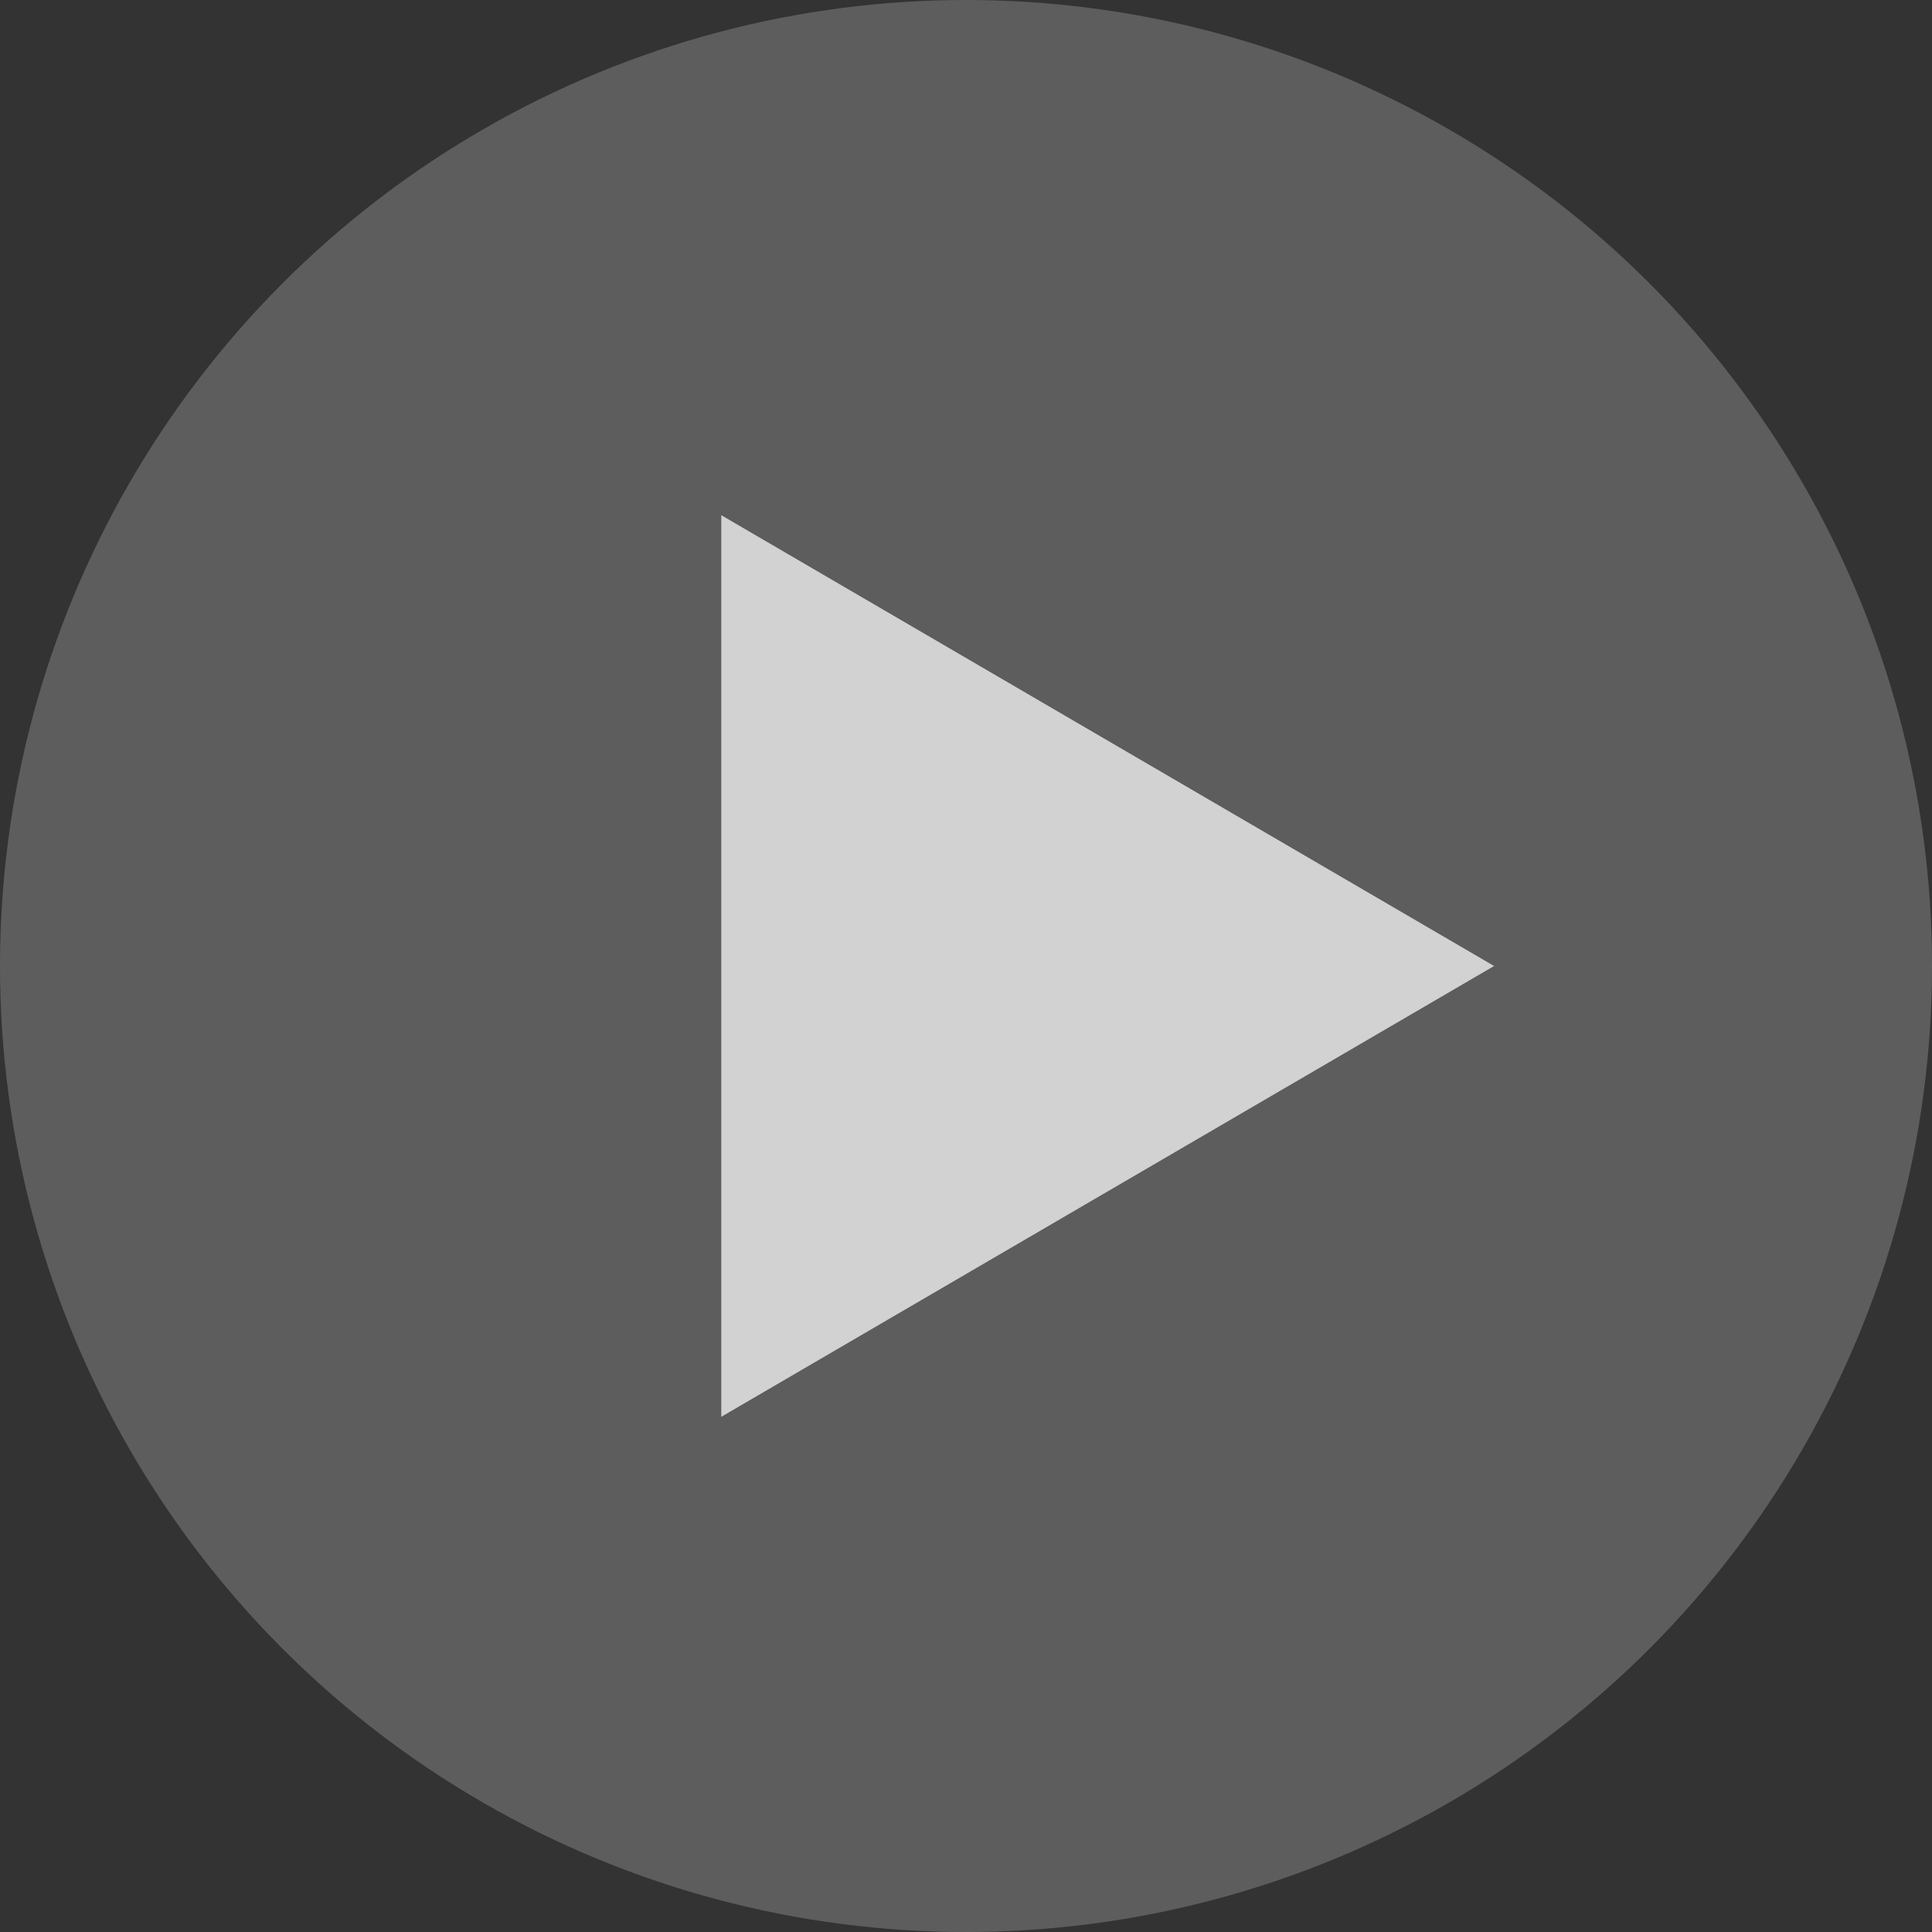 <svg id="Group_1339" data-name="Group 1339" xmlns="http://www.w3.org/2000/svg" width="75" height="75" viewBox="0 0 75 75">
  <rect x="0" y="0" width="75" height="75" fill="#333333" stroke="none"/>
  <circle id="Ellipse_224" data-name="Ellipse 224" cx="37.5" cy="37.5" r="37.5" fill="#fff" opacity="0.208"/>
  <path id="Polygon_20" data-name="Polygon 20" d="M17.5,0,35,30H0Z" transform="translate(58 20) rotate(90)" fill="#fff" opacity="0.719"/>
</svg>
